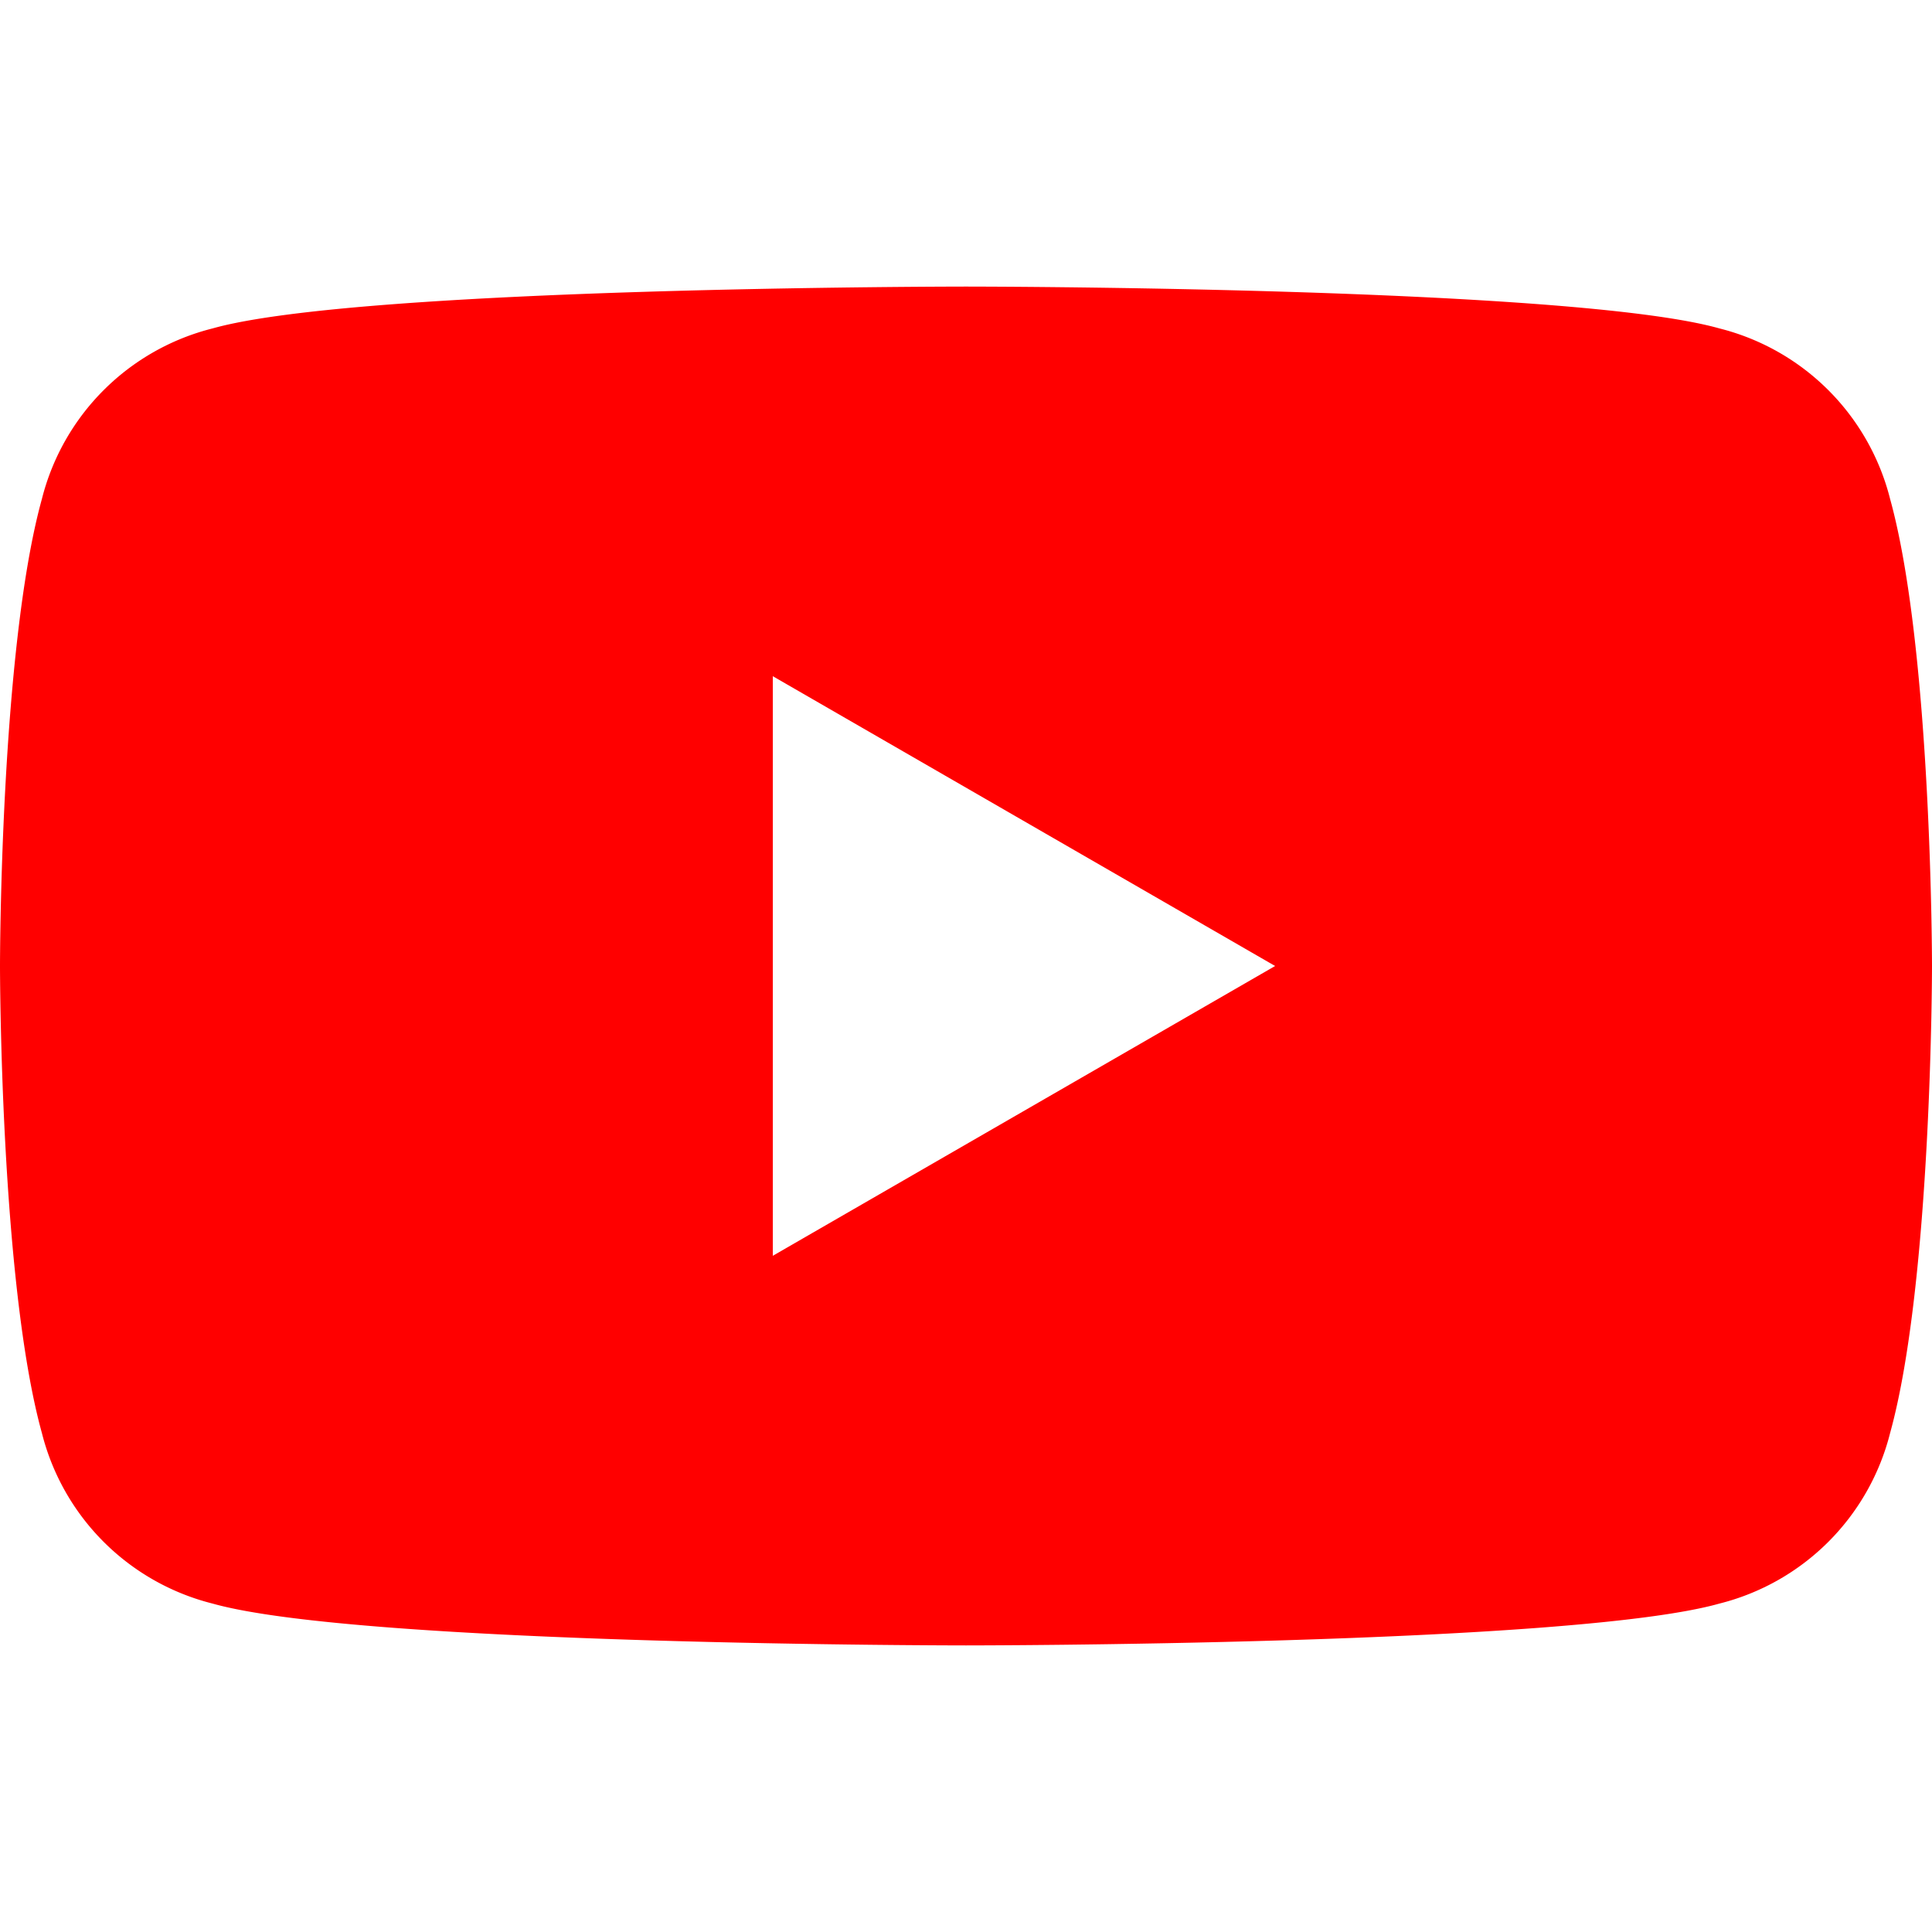 <svg xmlns="http://www.w3.org/2000/svg" width="60" height="60" viewBox="0 0 60 60"><path d="M58.7,15.5a7.3,7.3,0,0,0-5.3-5.3C48.8,8.9,30,8.9,30,8.9s-18.8,0-23.4,1.3a7.3,7.3,0,0,0-5.3,5.3C0,20.2,0,30,0,30s0,9.8,1.3,14.5a7.3,7.3,0,0,0,5.3,5.3C11.2,51.1,30,51.1,30,51.1s18.8,0,23.4-1.3a7.3,7.3,0,0,0,5.3-5.3C60,39.8,60,30,60,30S60,20.2,58.7,15.5ZM24,39l15.6-9L24,21Z" style="fill:red;fill-rule:evenodd"/></svg>